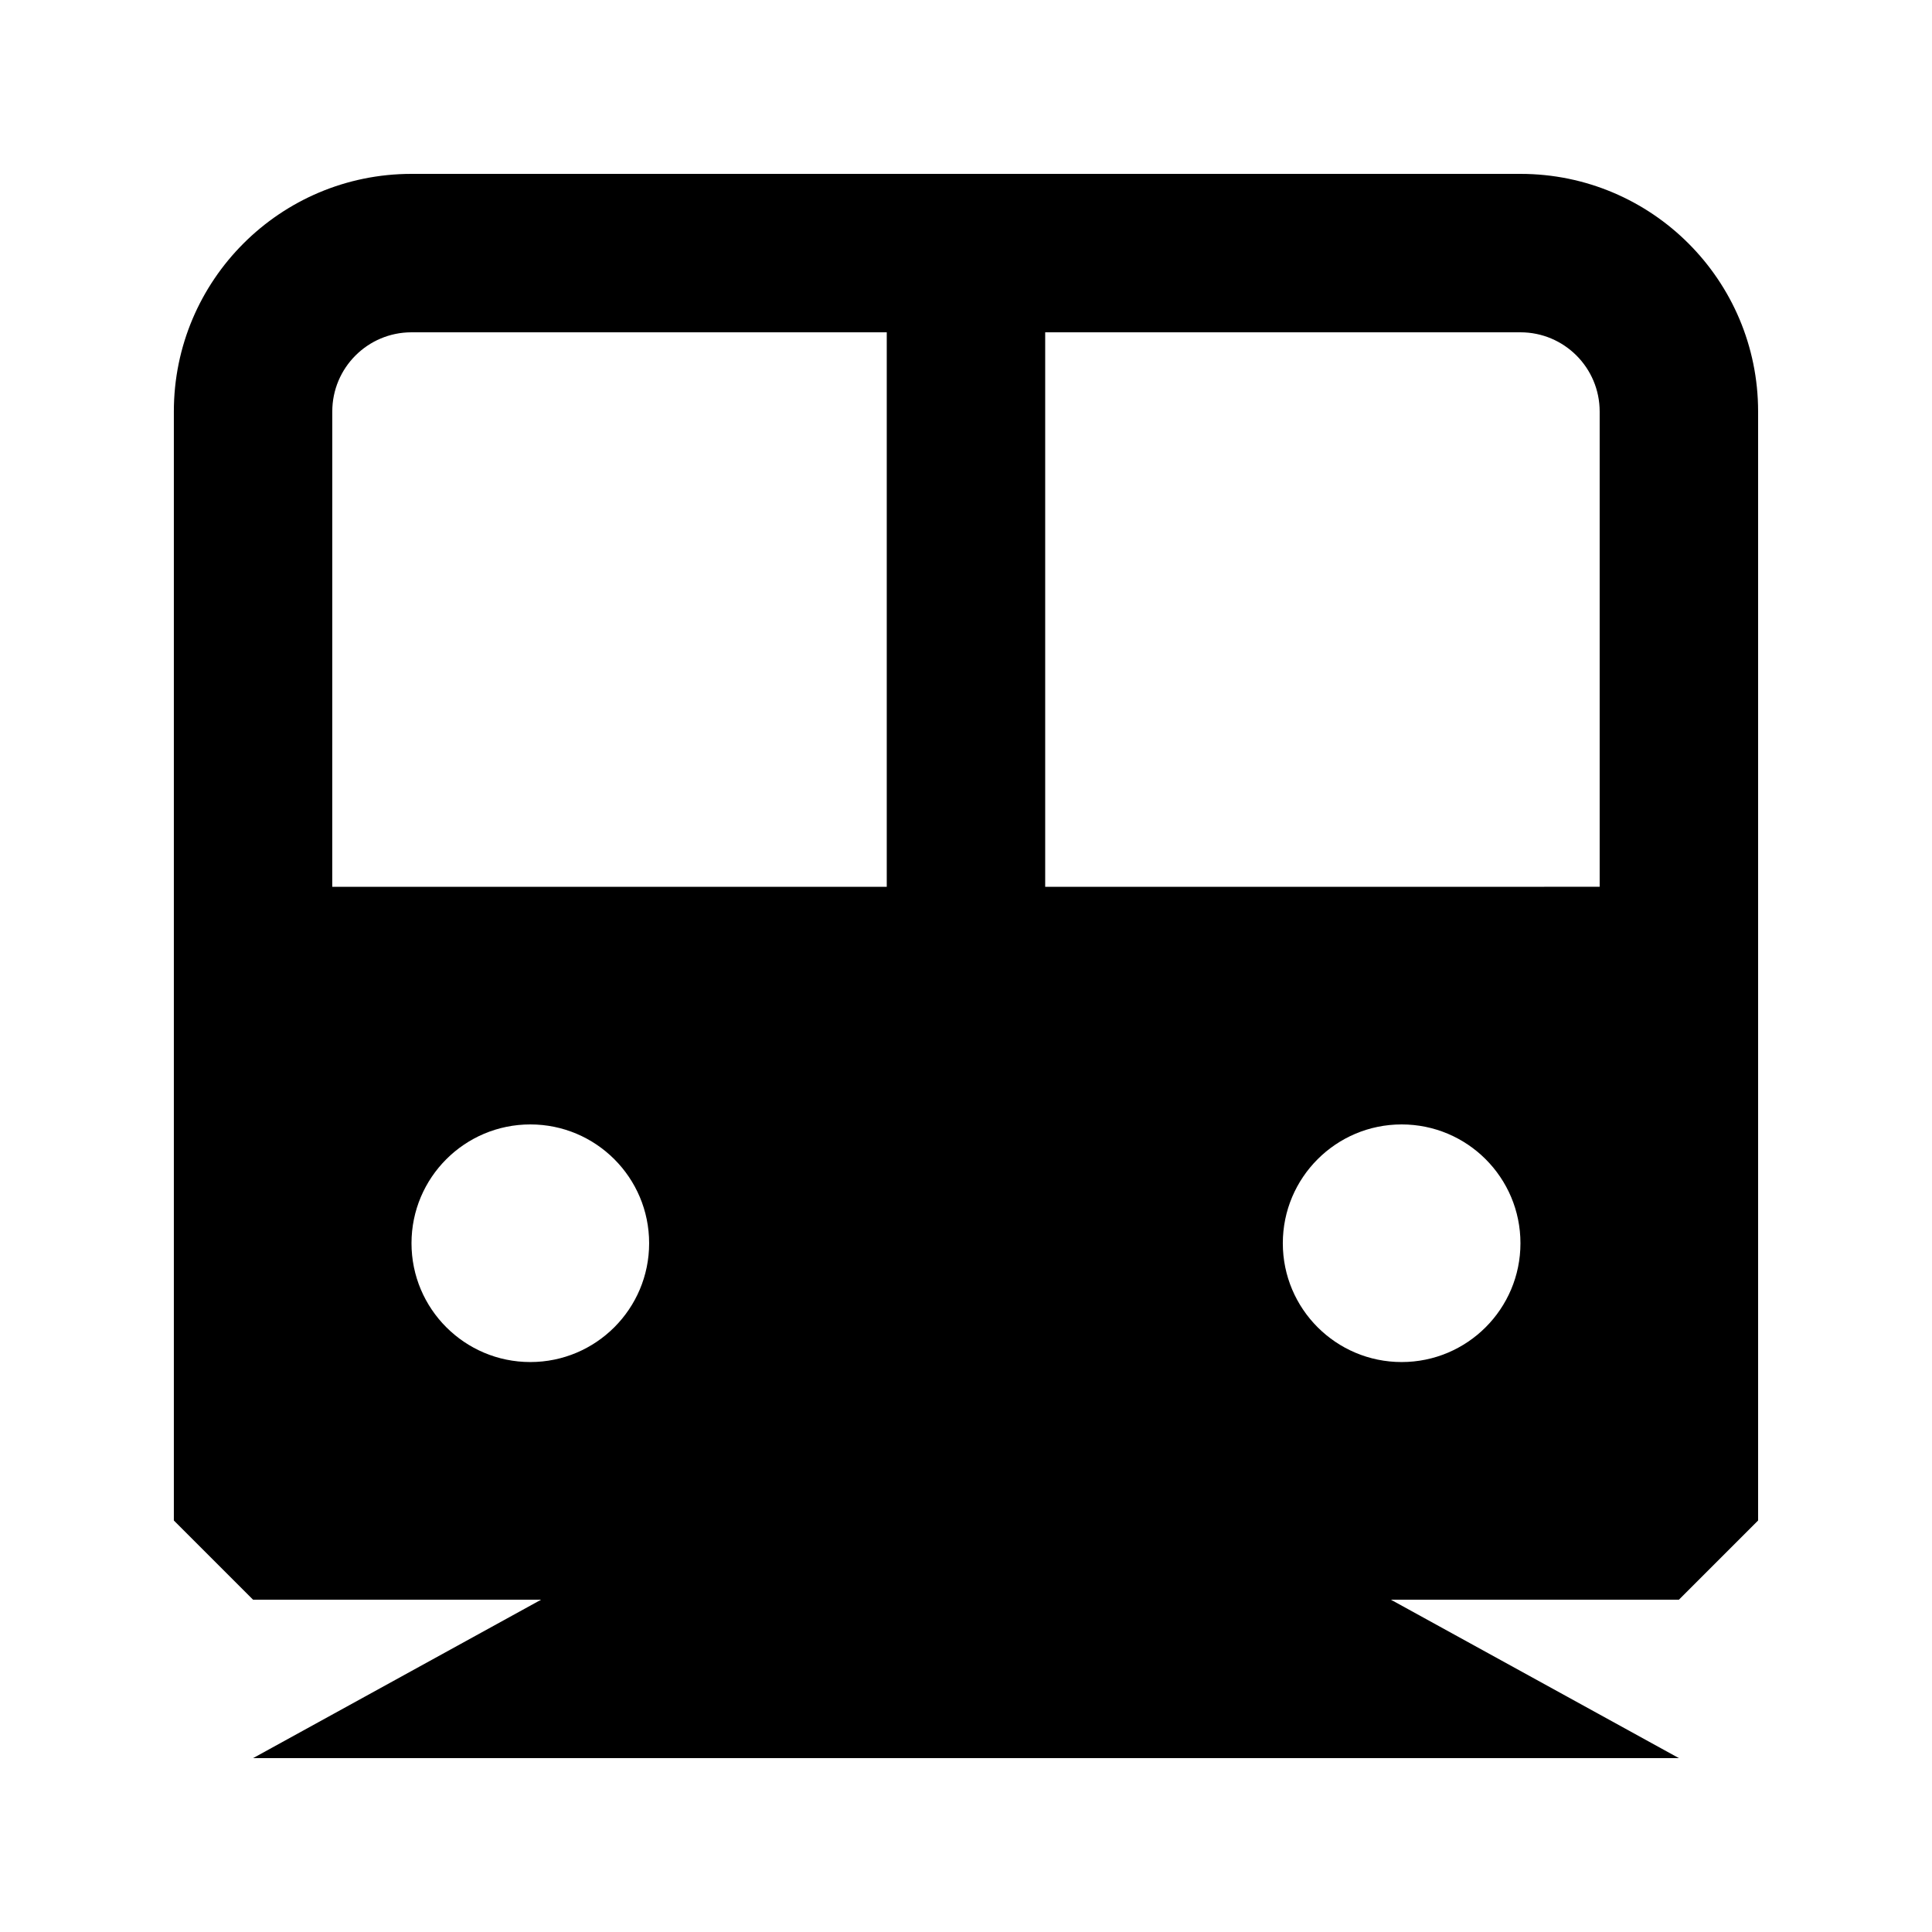 <?xml version="1.0" encoding="UTF-8"?>
<!-- Uploaded to: ICON Repo, www.svgrepo.com, Generator: ICON Repo Mixer Tools -->
<svg fill="#000000" width="800px" height="800px" version="1.1" viewBox="144 144 512 512" xmlns="http://www.w3.org/2000/svg">
 <g>
  <path d="m211.07 609.92 114.5-62.977h148.86l114.5 62.977z"/>
  <path d="m253.05 190.08c-34.781 0-62.977 28.195-62.977 62.977v293.89l20.992 20.992h377.86l20.992-20.992v-293.89c0-34.781-28.191-62.977-62.977-62.977zm-20.992 62.977c0-11.594 9.398-20.992 20.992-20.992h125.95v146.95h-146.95zm335.87 125.95v-125.95c0-11.594-9.398-20.992-20.992-20.992h-125.95v146.95zm-251.9 94.465c0 17.387-14.098 31.484-31.488 31.484s-31.488-14.098-31.488-31.484c0-17.391 14.098-31.488 31.488-31.488s31.488 14.098 31.488 31.488zm199.42 31.484c17.391 0 31.488-14.098 31.488-31.484 0-17.391-14.098-31.488-31.488-31.488-17.387 0-31.488 14.098-31.488 31.488 0 17.387 14.102 31.484 31.488 31.484z" fill-rule="evenodd"/>
 </g>
</svg>